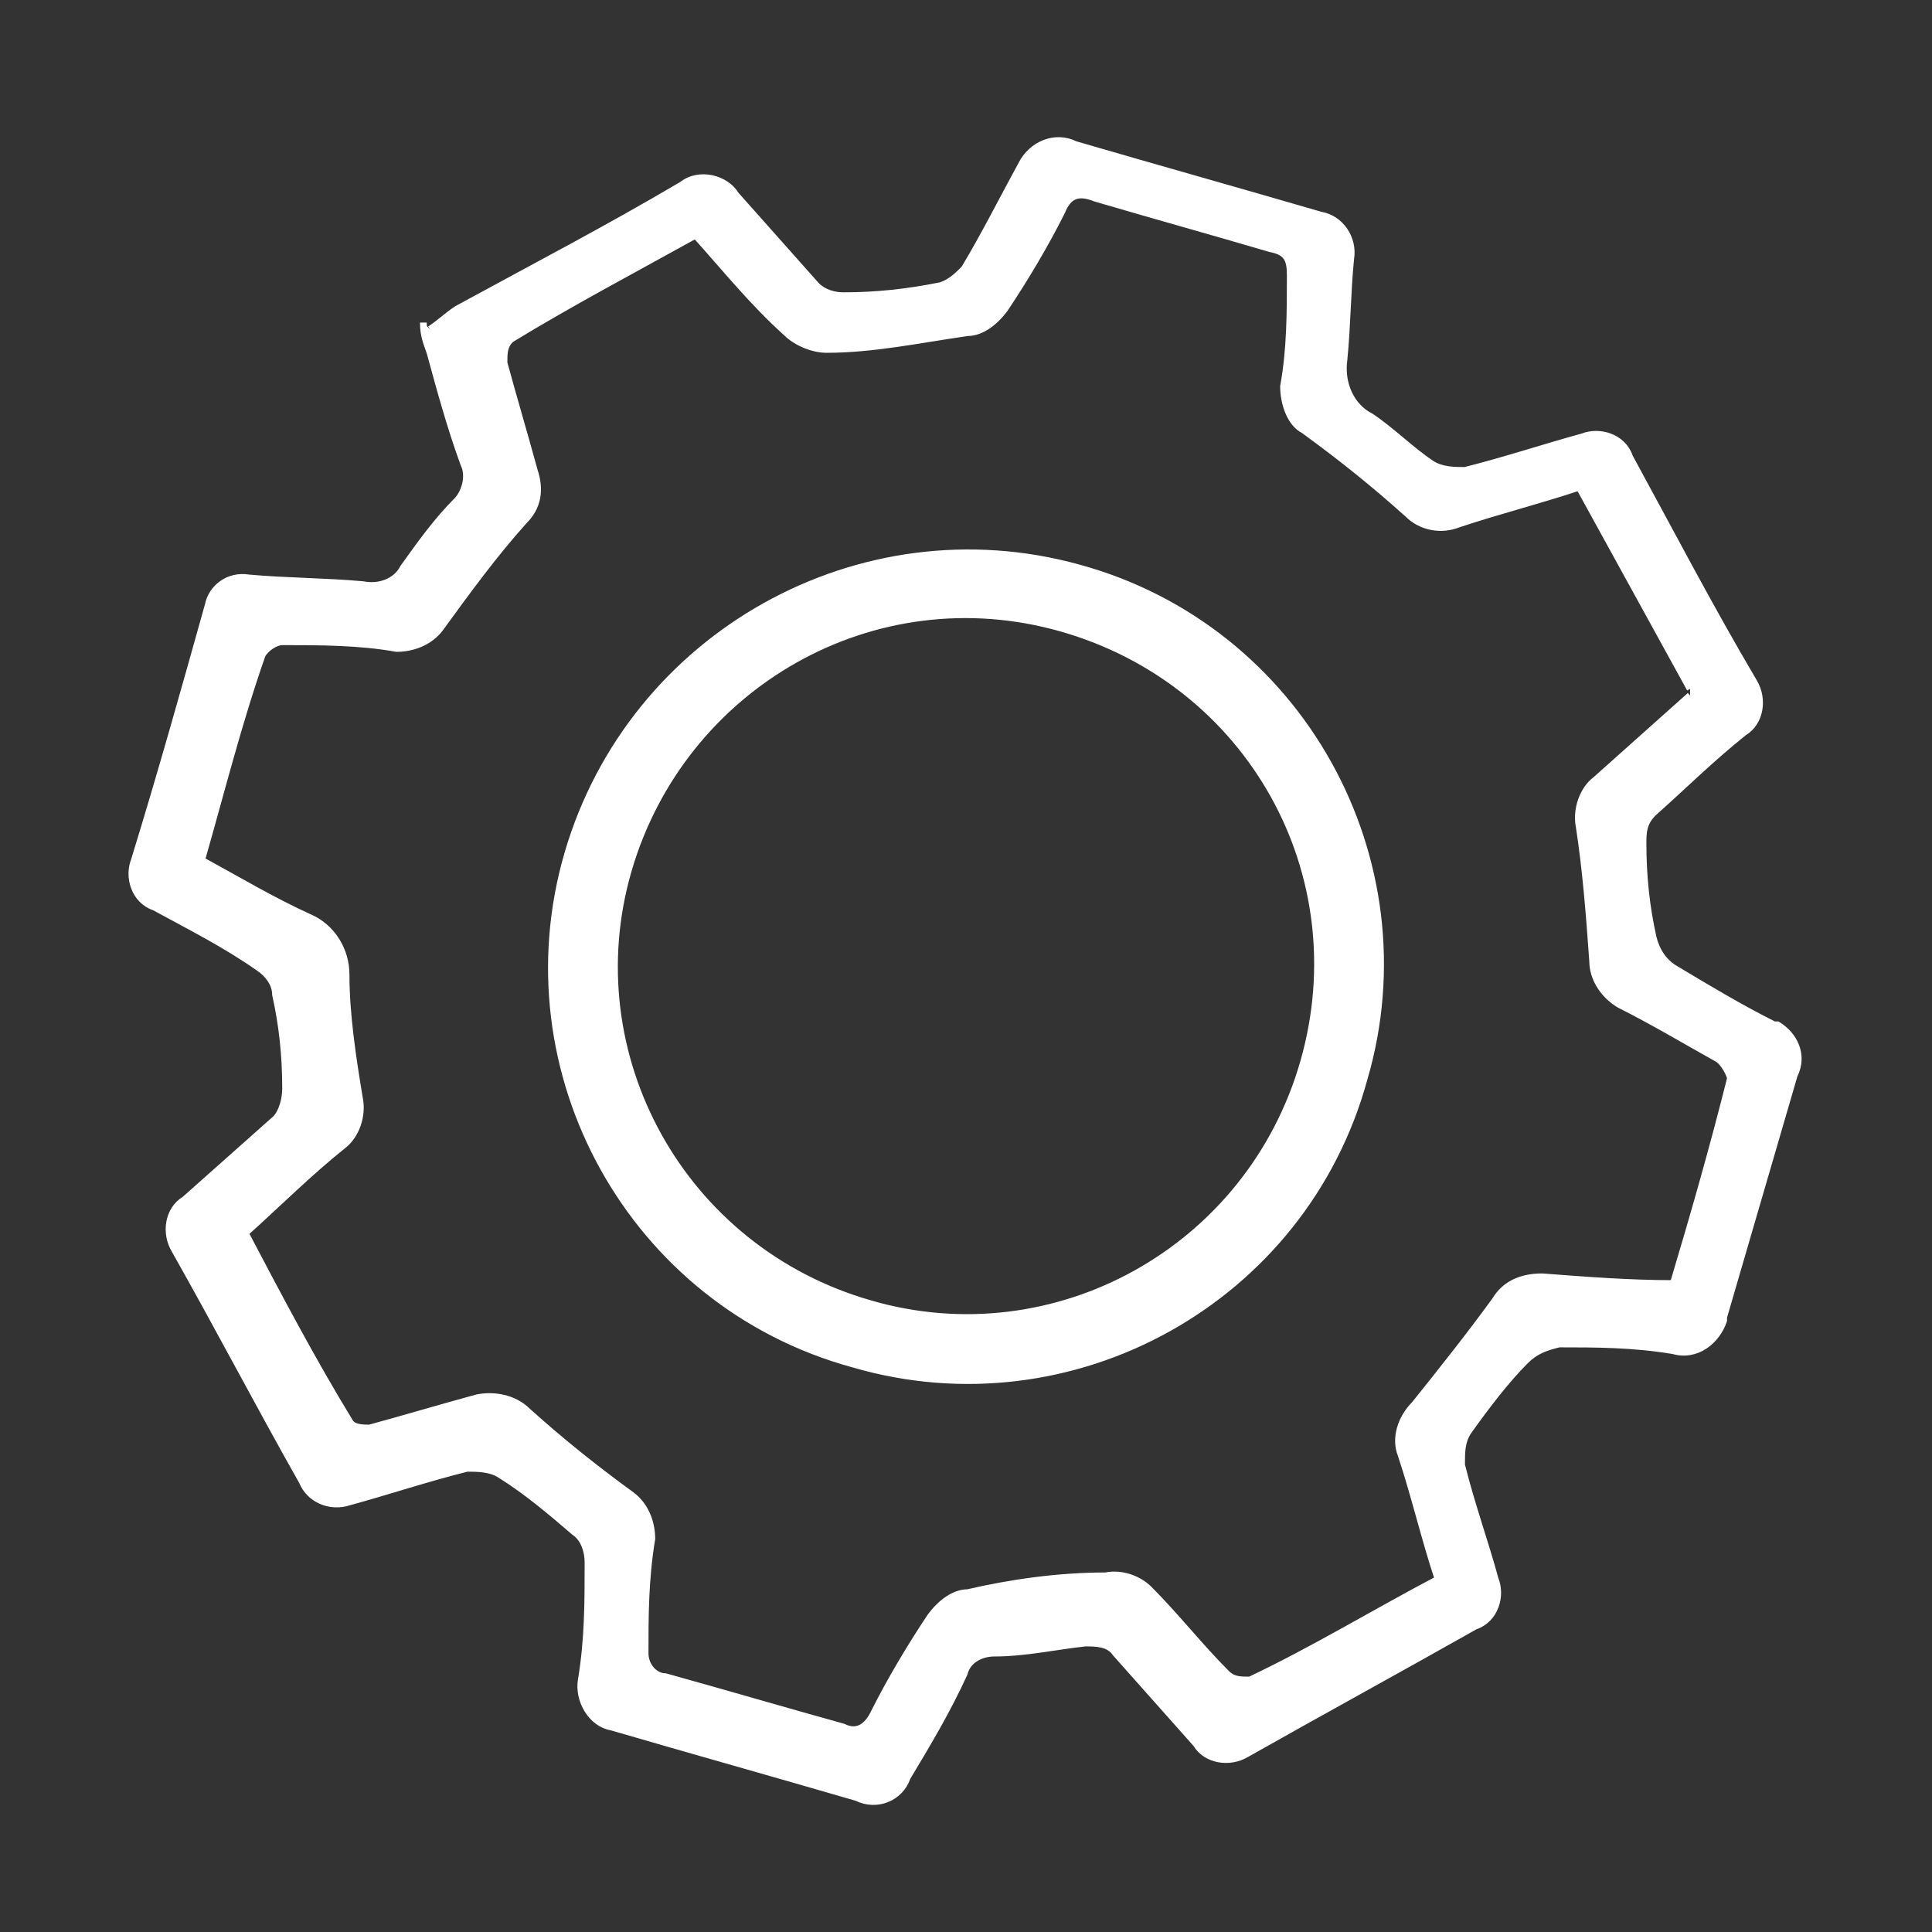 <?xml version="1.0" encoding="UTF-8"?>
<svg xmlns="http://www.w3.org/2000/svg" version="1.1" viewBox="0 0 57.5 57.5">
  <rect x="0" y="0" width="57.5" height="57.5" fill="#333333" stroke="none"/>
  <defs>
    <style>
      .cls-1 {
        fill: #fff;
        stroke: #fff;
        stroke-width: .2px;
      }
    </style>
  </defs>
  <g>
    <g id="b">
      <g id="c">
        <path id="d" class="cls-1" d="M12.6,9.6c0,.4.1.6.2.9.3,1.1.6,2.2,1,3.3.2.4,0,.9-.2,1.1-.6.6-1.1,1.3-1.6,2-.2.4-.7.6-1.2.5-1.1-.1-2.3-.1-3.4-.2-.6-.1-1.1.3-1.2.8h0c-.7,2.5-1.4,5-2.2,7.6-.2.5,0,1.2.6,1.4h0c1.1.6,2.1,1.1,3.1,1.8.3.2.5.5.5.8.2.9.3,1.8.3,2.8,0,.3-.1.7-.3.9-.9.8-1.8,1.6-2.7,2.4-.5.3-.6,1-.3,1.5,0,0,0,0,0,0,1.3,2.3,2.5,4.6,3.8,6.9.2.5.8.8,1.4.6h0c1.1-.3,2.3-.7,3.5-1,.3,0,.7,0,1,.2.8.5,1.5,1.1,2.2,1.7.3.2.4.6.4.9,0,1.2,0,2.3-.2,3.5-.1.6.3,1.3.9,1.4,0,0,0,0,0,0,2.4.7,4.9,1.4,7.3,2.1.6.3,1.3,0,1.5-.6,0,0,0,0,0,0,.6-1,1.2-2,1.7-3.1.1-.4.5-.6.9-.6.9,0,1.8-.2,2.7-.3.3,0,.7,0,.9.3.8.9,1.6,1.8,2.4,2.7.3.5,1,.6,1.5.3,0,0,0,0,0,0,2.3-1.3,4.5-2.5,6.8-3.8.6-.2.8-.9.6-1.4,0,0,0,0,0,0-.3-1.1-.7-2.2-1-3.4,0-.4,0-.7.2-1,.5-.7,1.1-1.5,1.7-2.1.3-.3.6-.4,1-.5,1.1,0,2.2,0,3.4.2.7.2,1.3-.3,1.5-.9,0,0,0,0,0-.1.7-2.4,1.4-4.8,2.1-7.2.3-.6,0-1.2-.5-1.5,0,0,0,0-.1,0-1-.5-2-1.1-3-1.7-.3-.2-.5-.5-.6-.9-.2-.9-.3-1.8-.3-2.8,0-.3,0-.6.3-.9.9-.8,1.7-1.6,2.7-2.4.5-.3.6-1,.3-1.5,0,0,0,0,0,0-1.3-2.2-2.5-4.5-3.7-6.7-.2-.6-.9-.8-1.4-.6h0c-1.1.3-2.3.7-3.5,1-.3,0-.7,0-1-.2-.6-.4-1.2-1-1.8-1.4-.6-.3-.9-1-.8-1.7.1-1,.1-2,.2-3,.1-.6-.3-1.2-.9-1.3h0c-2.4-.7-4.9-1.4-7.3-2.1-.6-.3-1.3,0-1.6.6,0,0,0,0,0,0-.6,1.1-1.1,2.1-1.7,3.1-.2.2-.4.4-.7.5-1,.2-1.9.3-2.9.3-.3,0-.6-.1-.8-.3-.8-.9-1.6-1.8-2.4-2.7-.3-.5-1.1-.7-1.6-.3,0,0,0,0,0,0-2.2,1.3-4.5,2.5-6.7,3.7-.3.2-.5.4-.8.6M50.3,20.7c-.9.8-1.9,1.7-2.8,2.5-.4.3-.6.9-.5,1.4.2,1.3.3,2.6.4,4,0,.5.3,1,.8,1.3,1,.5,2,1.1,2.9,1.6.2.1.4.5.4.6-.5,2-1.1,4.1-1.7,6.1-1.3,0-2.6-.1-3.9-.2-.6,0-1.1.2-1.4.7-.8,1.1-1.6,2.1-2.4,3.1-.4.4-.6,1-.4,1.5.4,1.2.7,2.5,1.1,3.7-1.9,1-3.7,2.1-5.6,3-.3,0-.5,0-.7-.2-.8-.8-1.5-1.7-2.3-2.5-.3-.3-.8-.5-1.3-.4-1.4,0-2.8.2-4.1.5-.4,0-.8.3-1.1.7-.6.9-1.2,1.9-1.7,2.9-.2.4-.5.6-.9.4-1.8-.5-3.5-1-5.3-1.5-.3,0-.6-.3-.6-.7,0,0,0,0,0,0,0-1.1,0-2.2.2-3.4,0-.5-.2-1-.6-1.3-1.1-.8-2.1-1.6-3.1-2.5-.4-.4-1-.5-1.5-.4-1.1.3-2.1.6-3.2.9-.2,0-.5,0-.6-.2-1.1-1.8-2.1-3.7-3.1-5.6,1-.9,1.9-1.8,2.9-2.6.4-.3.6-.9.5-1.4-.2-1.2-.4-2.5-.4-3.7,0-.7-.4-1.4-1.1-1.7-1.1-.5-2.1-1.1-3.2-1.7.6-2.1,1.1-4.1,1.8-6.1.1-.2.4-.4.6-.4,1.1,0,2.3,0,3.4.2.5,0,1-.2,1.3-.6.8-1.1,1.6-2.2,2.5-3.2.4-.4.5-.9.3-1.5-.3-1.1-.6-2.1-.9-3.2,0-.3,0-.5.2-.7,1.8-1.1,3.7-2.1,5.5-3.1.9,1,1.7,2,2.7,2.9.3.3.8.5,1.2.5,1.4,0,2.8-.3,4.2-.5.4,0,.8-.3,1.1-.7.6-.9,1.2-1.9,1.7-2.9.2-.5.5-.6,1-.4,1.7.5,3.5,1,5.2,1.5.5.1.6.3.6.8,0,1.1,0,2.2-.2,3.3,0,.5.2,1.1.6,1.3,1.1.8,2.1,1.6,3.1,2.5.4.4,1,.5,1.5.3,1.2-.4,2.4-.7,3.6-1.1l3.3,6"></path>
        <path id="e" class="cls-1" d="M16.9,25.4c-1.9,6.5,1.9,13.4,8.5,15.2,6.5,1.9,13.4-1.9,15.2-8.5,1.9-6.5-1.9-13.4-8.5-15.2h0c-6.5-1.8-13.3,2-15.2,8.5M38.8,31.6c-1.6,5.6-7.4,8.8-12.9,7.2-5.6-1.6-8.8-7.4-7.2-12.9,1.6-5.5,7.3-8.8,12.9-7.2,5.6,1.6,8.8,7.3,7.2,12.9,0,0,0,0,0,0"></path>
      </g>
    </g>
  </g>
</svg>
